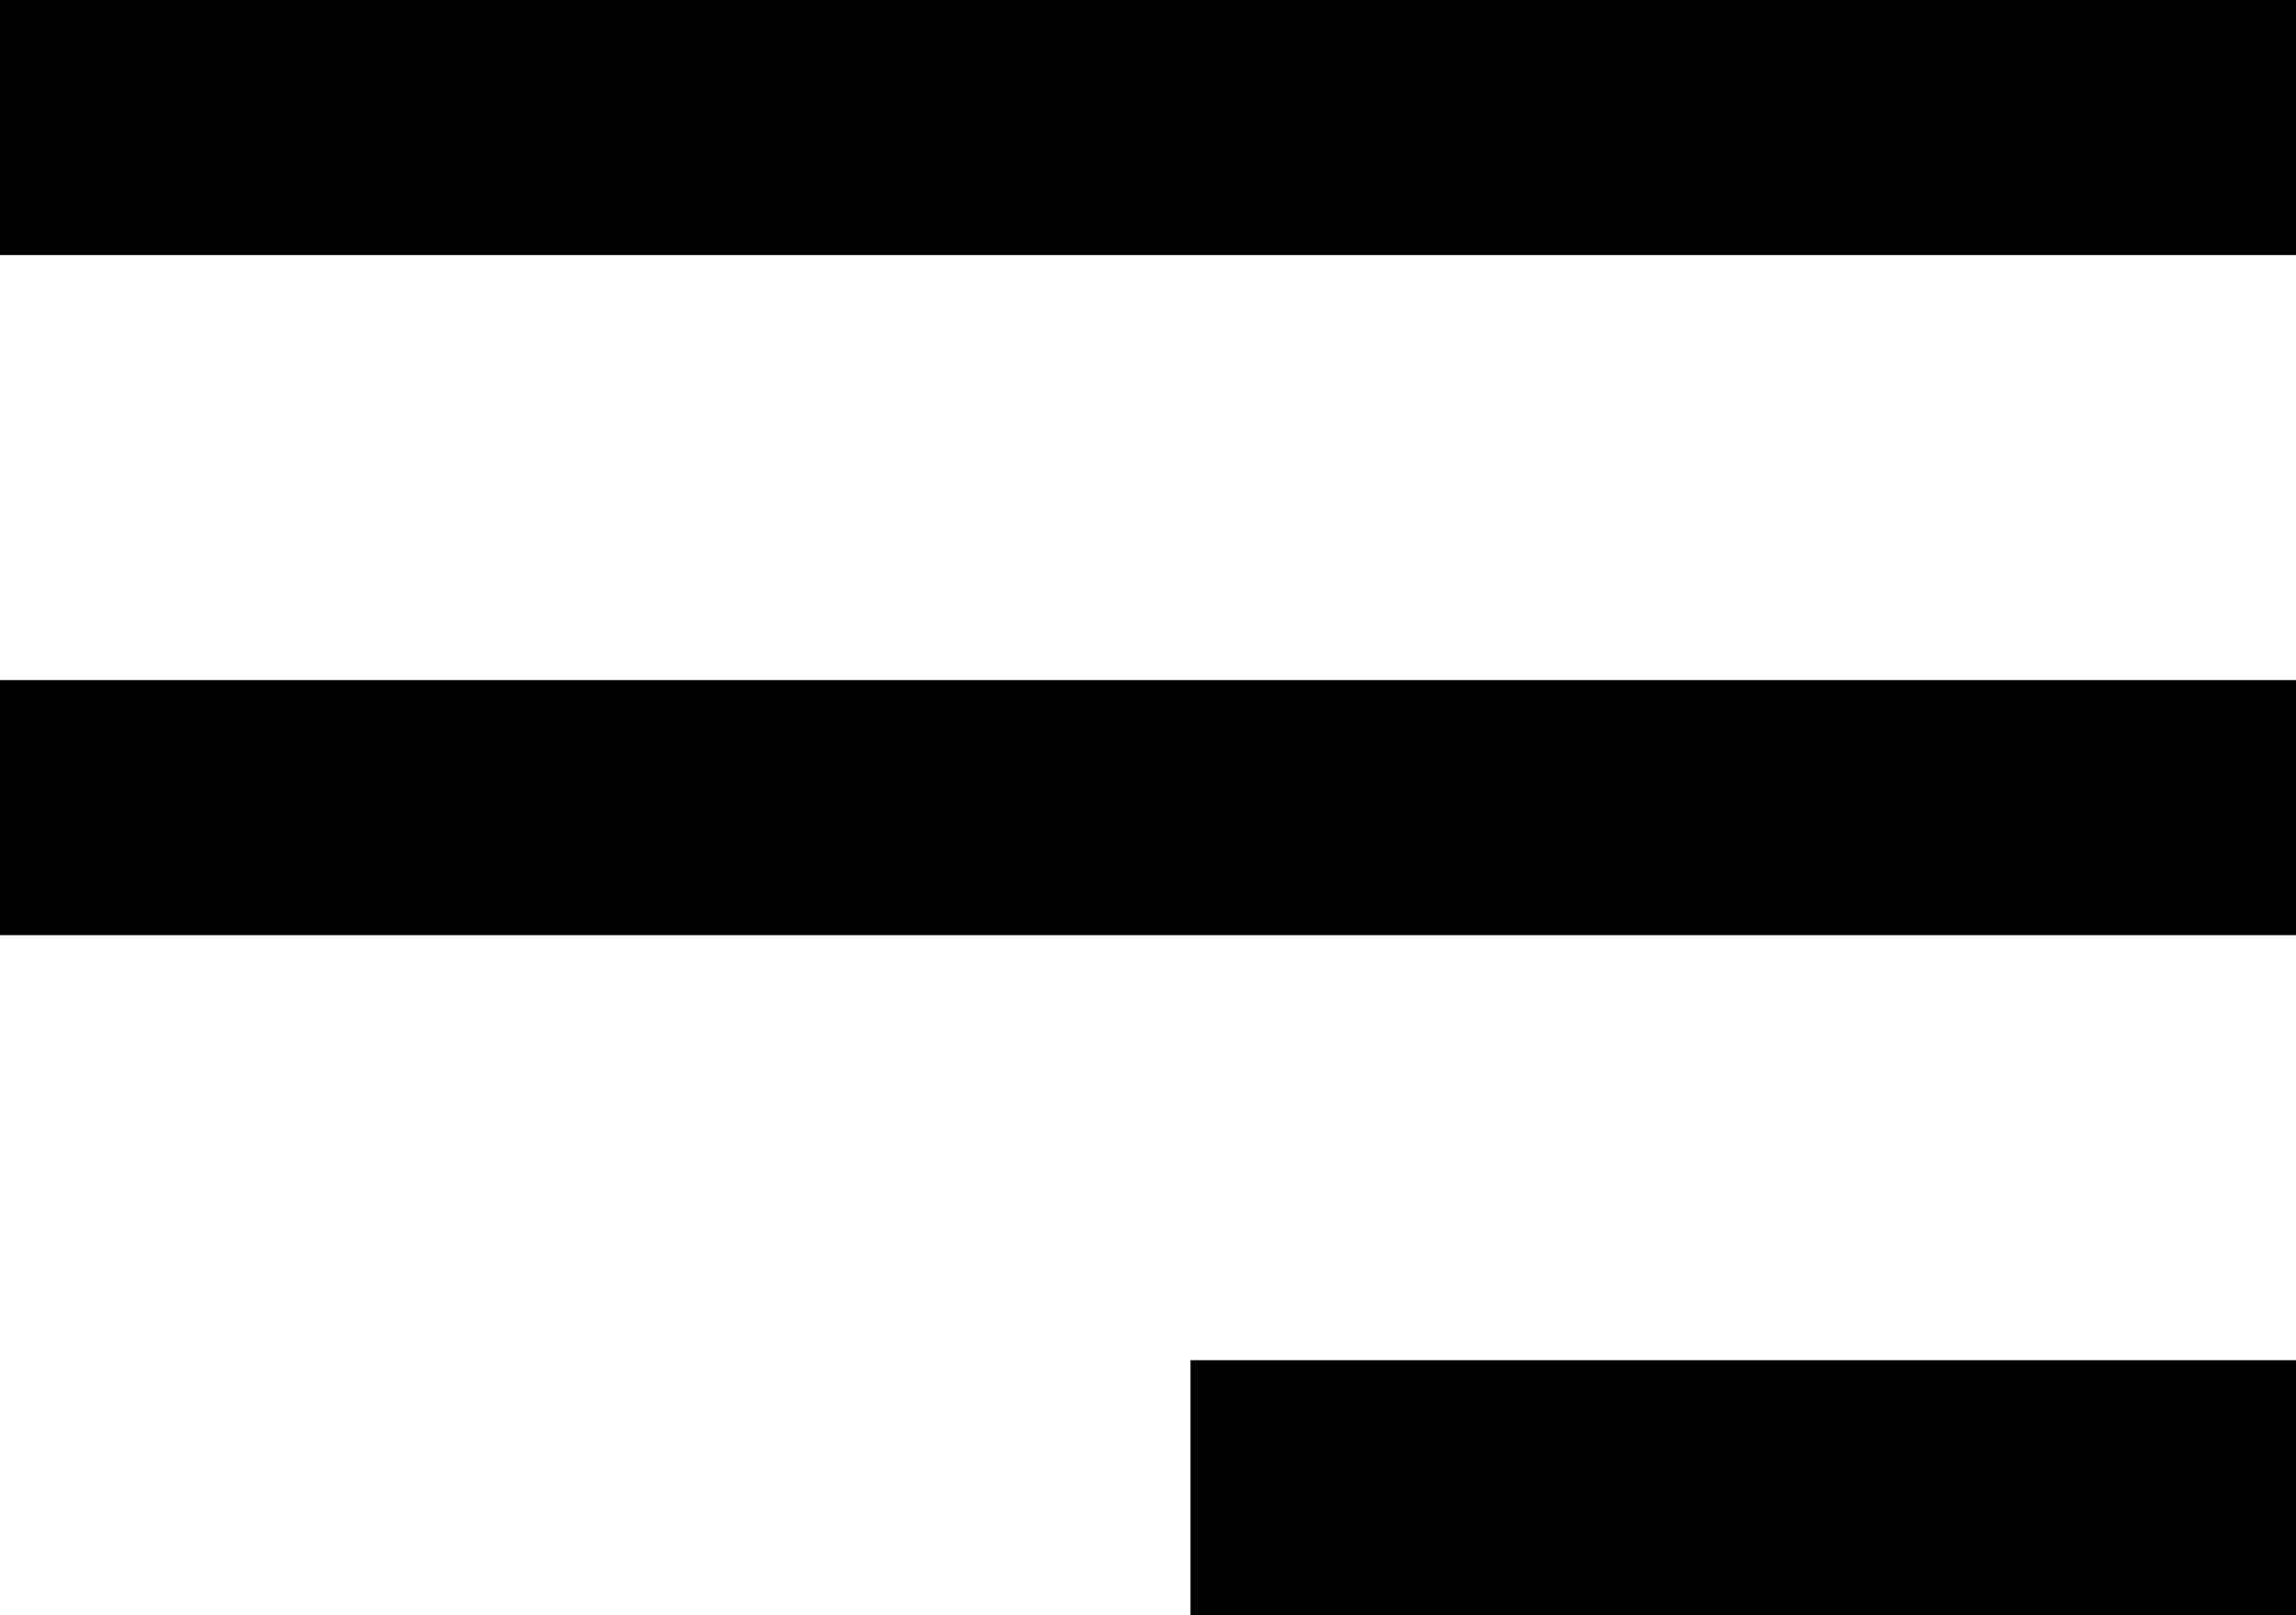 <svg xmlns="http://www.w3.org/2000/svg" width="27" height="19" viewBox="0 0 27 19"><rect width="27" height="3"/><rect width="27" height="3" transform="translate(0 8)"/><rect width="13" height="3" transform="translate(14 16)"/></svg>